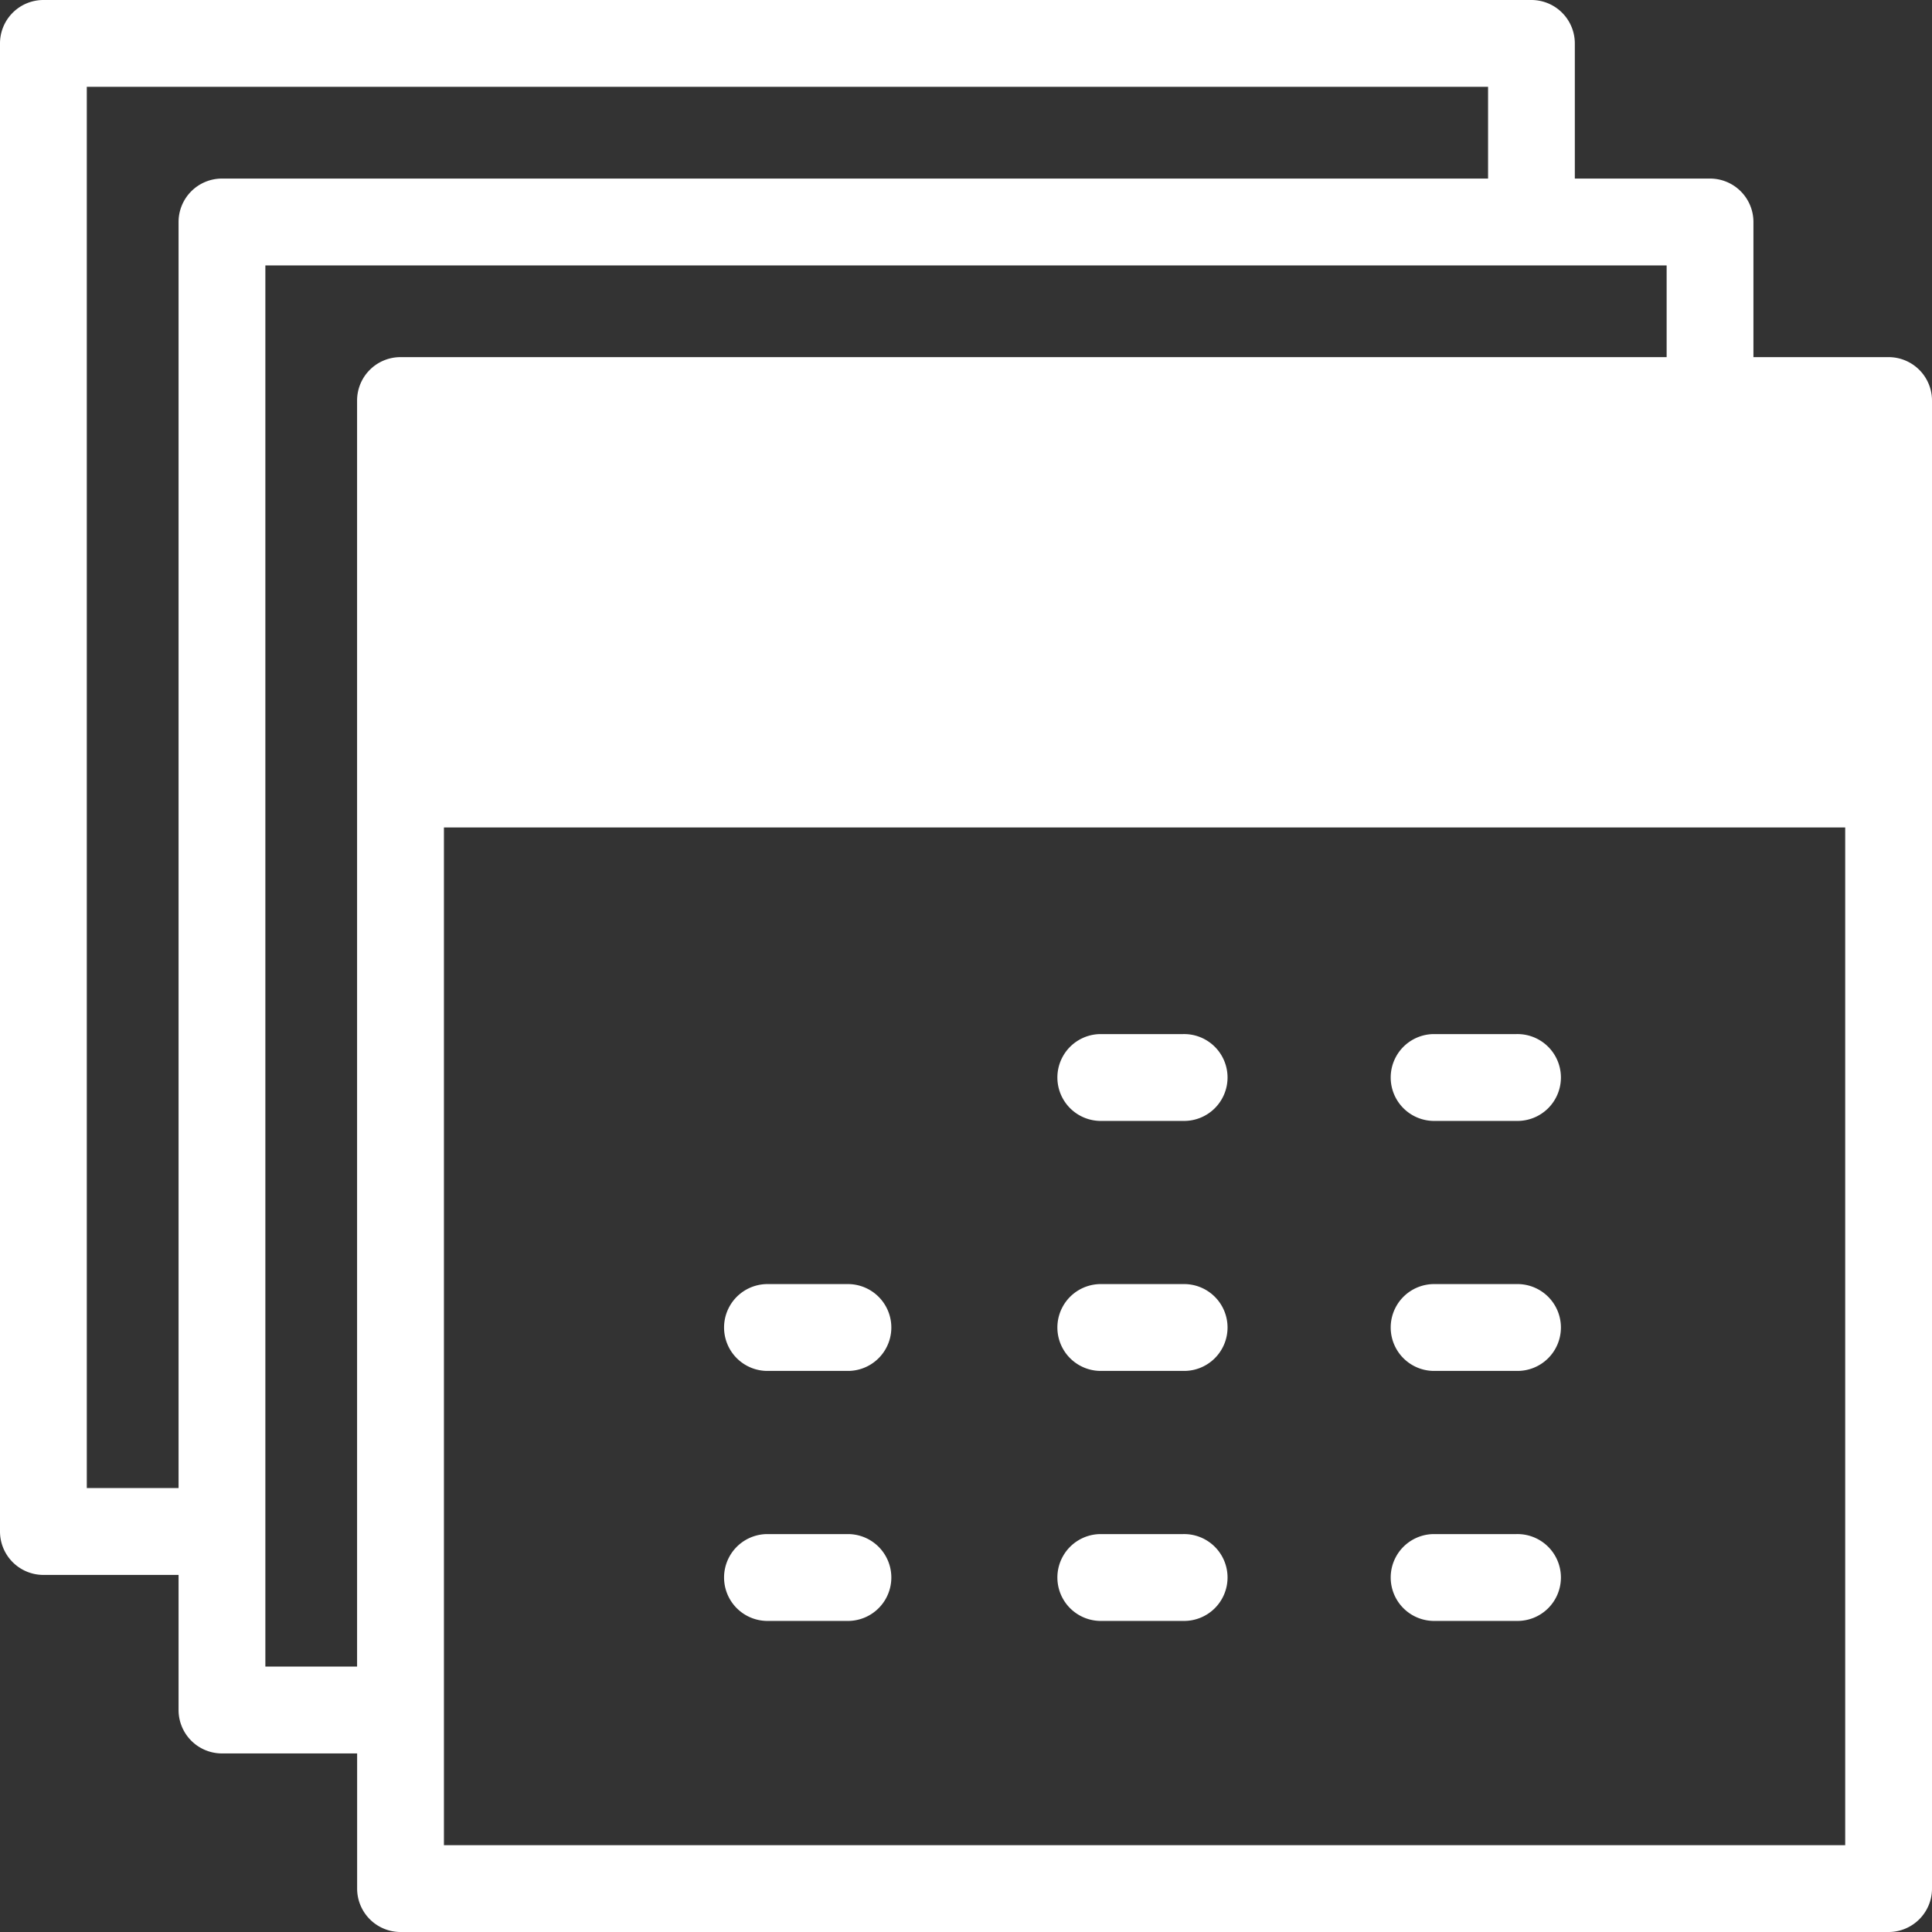 <svg height='100px' width='100px'  fill="#FFFFFF" xmlns="http://www.w3.org/2000/svg" viewBox="0 0 40 40" x="0px" y="0px"><rect x="0" y="0" width="40" height="40" fill="#333333" stroke="none"/><g data-name="Ebene 2"><g data-name="Ebene 1"><path d="M39.101,7.394H36.303V4.596a.899.899,0,0,0-.899-.899h-2.799V.899A.899.899,0,0,0,31.707,0H.899A.899.899,0,0,0,0,.899V31.708a.899.899,0,0,0,.899.899H3.697V35.404a.899.899,0,0,0,.899.899H7.394v2.799A.899.899,0,0,0,8.292,40H39.101A.899.899,0,0,0,40,39.101V8.292A.899.899,0,0,0,39.101,7.394ZM3.697,4.596V30.809H1.797V1.797H30.809V3.697H4.595A.899.899,0,0,0,3.697,4.596ZM5.494,34.505V5.495H34.506v1.899H8.292a.899.899,0,0,0-.899.899V34.505ZM9.191,38.203V17.132H38.203V38.203Z"></path><path d="M24.487,21.41H22.761a.899.899,0,0,0,0,1.797h1.725a.899.899,0,1,0,0-1.797Z"></path><path d="M31.388,21.41H29.662a.899.899,0,0,0,0,1.797H31.388a.899.899,0,1,0,0-1.797Z"></path><path d="M17.585,26.586H15.86a.899.899,0,0,0,0,1.797H17.585a.899.899,0,0,0,0-1.797Z"></path><path d="M24.487,26.586H22.761a.899.899,0,0,0,0,1.797h1.725a.899.899,0,1,0,0-1.797Z"></path><path d="M31.388,26.586H29.662a.899.899,0,0,0,0,1.797H31.388a.899.899,0,1,0,0-1.797Z"></path><path d="M17.585,31.762H15.86a.899.899,0,0,0,0,1.797H17.585a.899.899,0,0,0,0-1.797Z"></path><path d="M24.487,31.762H22.761a.899.899,0,0,0,0,1.797h1.725a.899.899,0,1,0,0-1.797Z"></path><path d="M31.388,31.762H29.662a.899.899,0,0,0,0,1.797H31.388a.899.899,0,1,0,0-1.797Z"></path></g></g></svg>